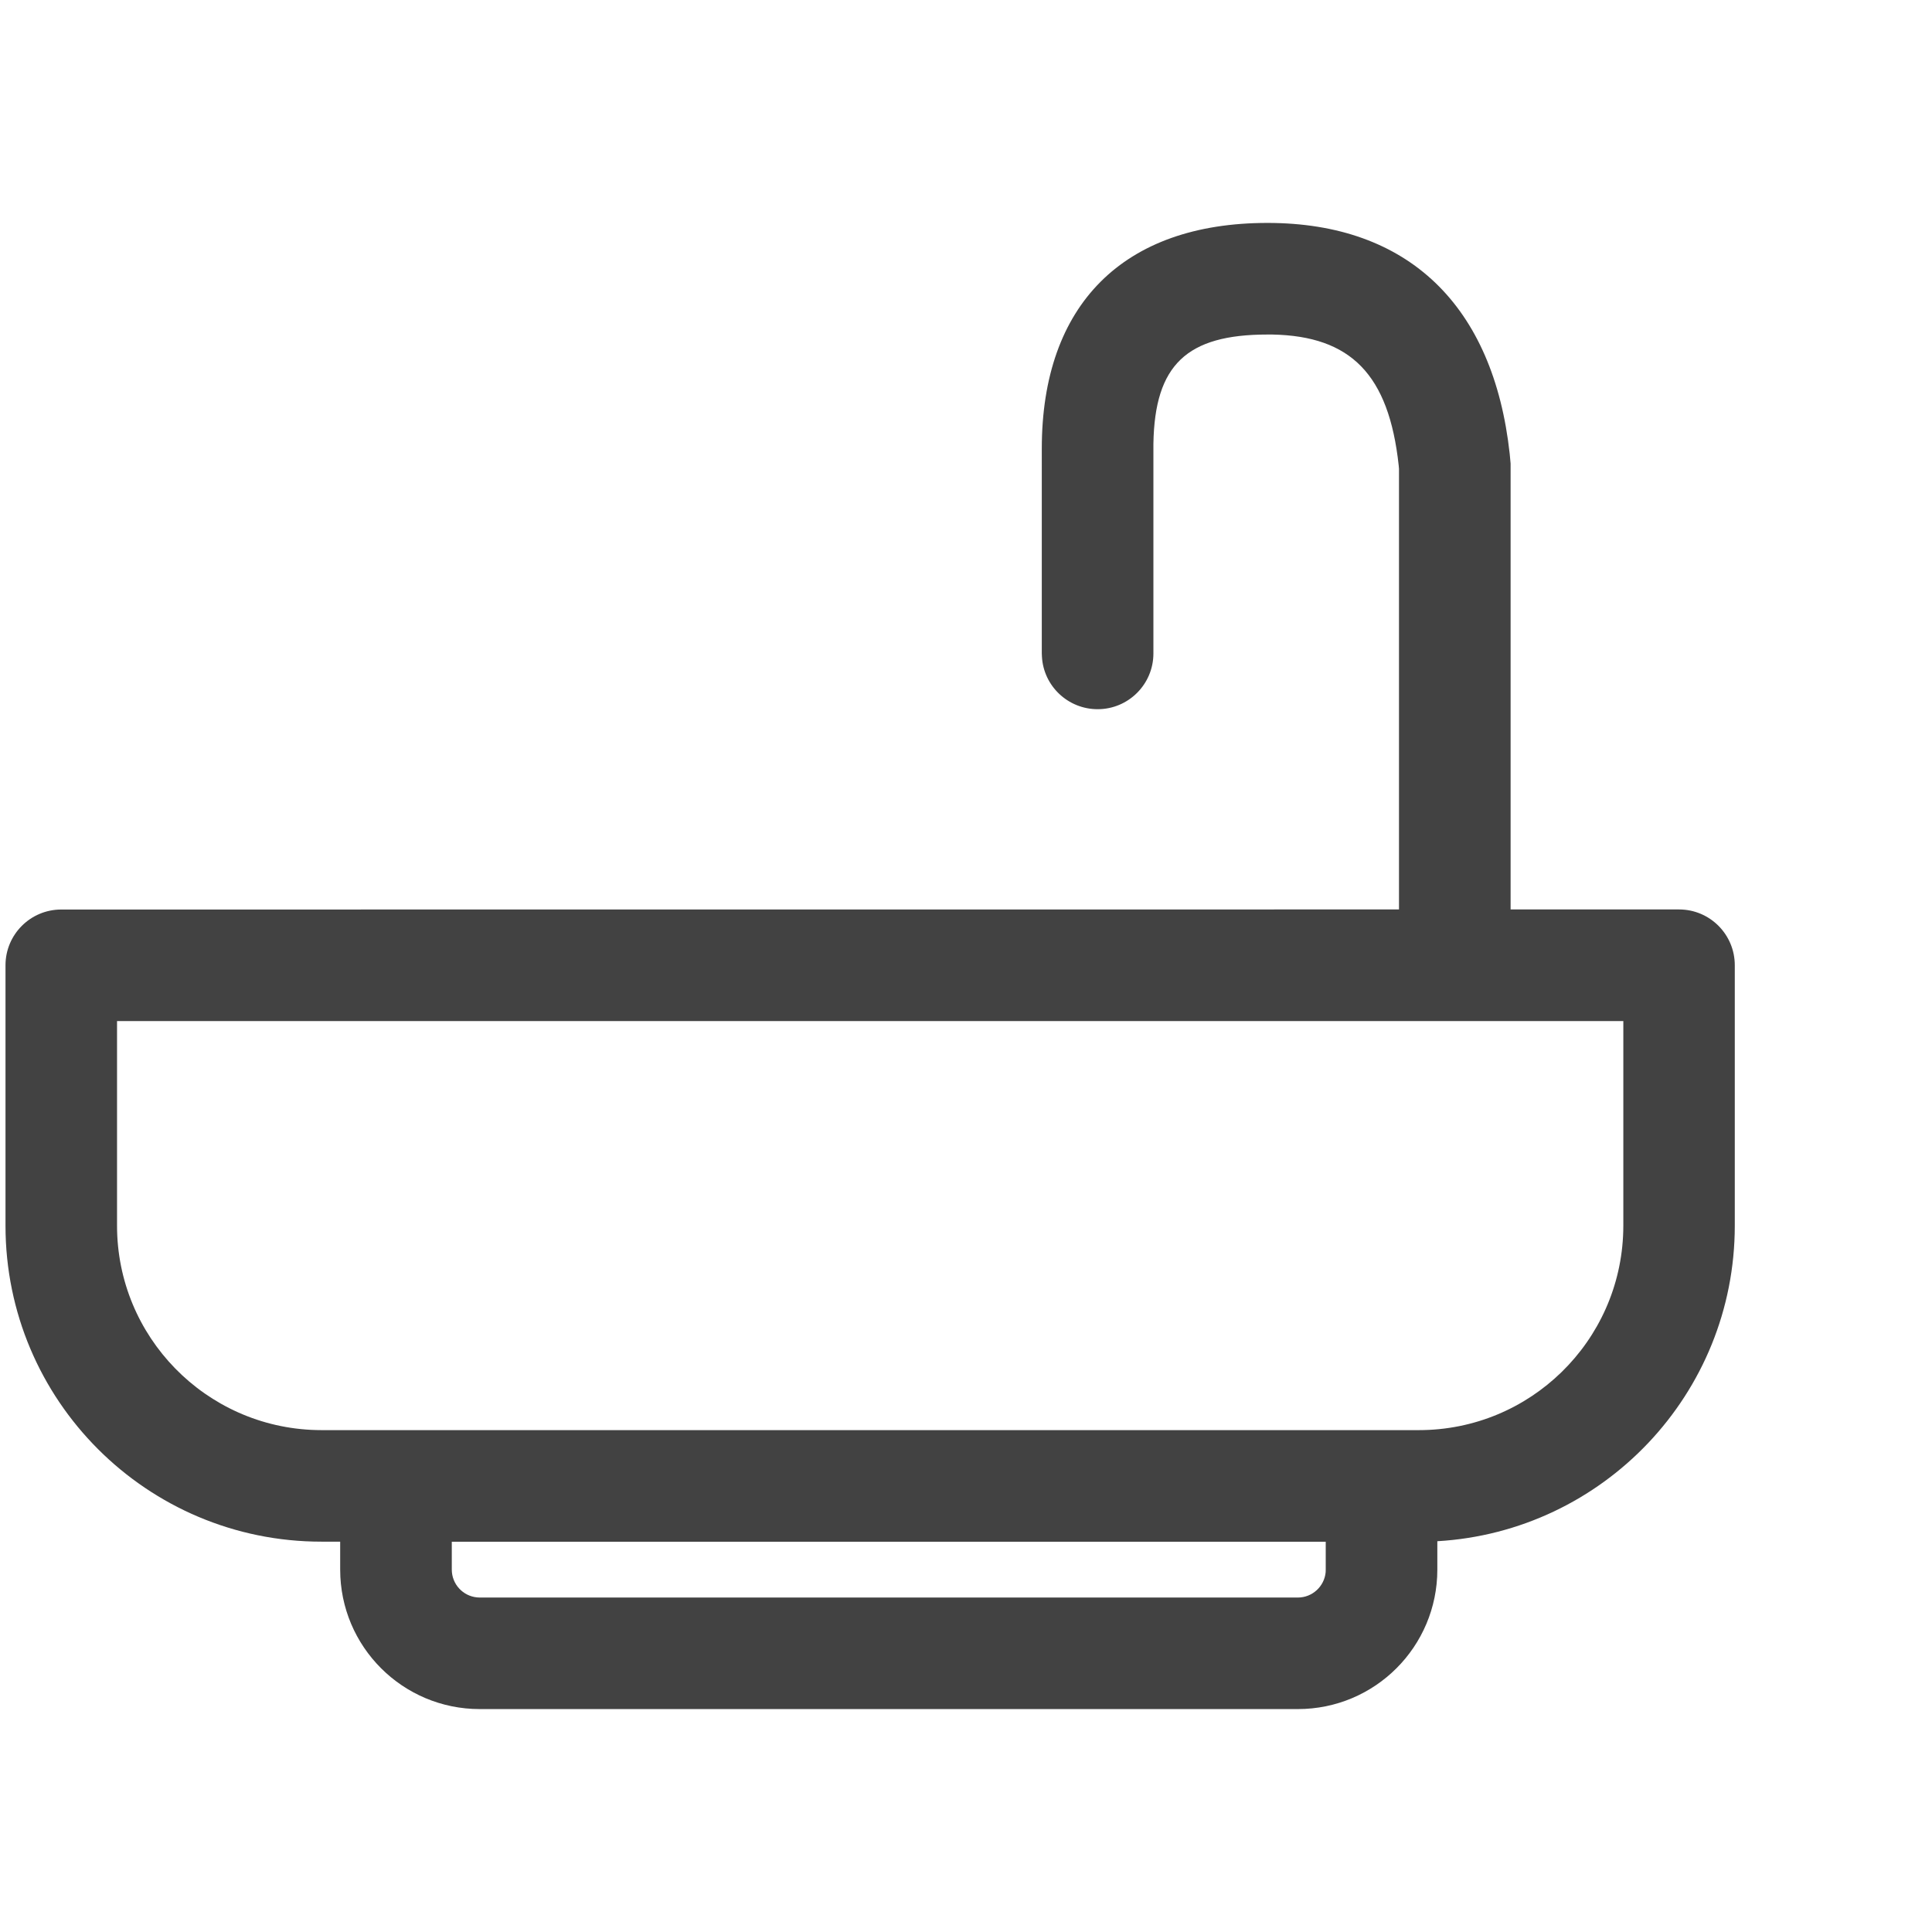 <svg version="1.1" xmlns="http://www.w3.org/2000/svg" xmlns:xlink="http://www.w3.org/1999/xlink" viewBox="0 0 26 20" width="24" height="24">
    <g fill="none" fill-rule="evenodd">
        <g fill="#424242" fill-rule="nonzero">
            <g>
                <g>
                    <path d="M16.983 0c1.898 0 3.042 1.115 3.26 3.108l.012.13v6.001h2.267c.415 0 .75.337.75.751v3.504c0 2.265-1.77 4.117-4.003 4.247v.382c0 1.037-.84 1.877-1.877 1.877H6.382c-1.037 0-1.878-.84-1.878-1.877v-.376h-.25C1.904 17.748 0 15.844 0 13.495V9.99c0-.414.336-.75.75-.75l18.003-.001v-5.93l-.004-.045c-.133-1.227-.646-1.741-1.7-1.762h-.066c-1.087 0-1.517.408-1.535 1.468V5.794c0 .414-.336.75-.75.75-.4 0-.728-.312-.75-.706l-.002-.044V3.037C13.946 1.098 15.045 0 16.983 0zm.784 17.748H6.006v.375c0 .195.149.356.34.374l.035.002h11.011c.195 0 .356-.15.374-.34l.001-.036v-.375zm4.004-7.007H1.501v2.753c0 1.496 1.194 2.713 2.681 2.751l.072.001H19.02c1.496 0 2.713-1.193 2.751-2.68l.001-.072V10.74z" transform="translate(-135 -307) translate(15.577 307) translate(119.497)"/>
                </g>
            </g>
        </g>
    </g>
</svg>